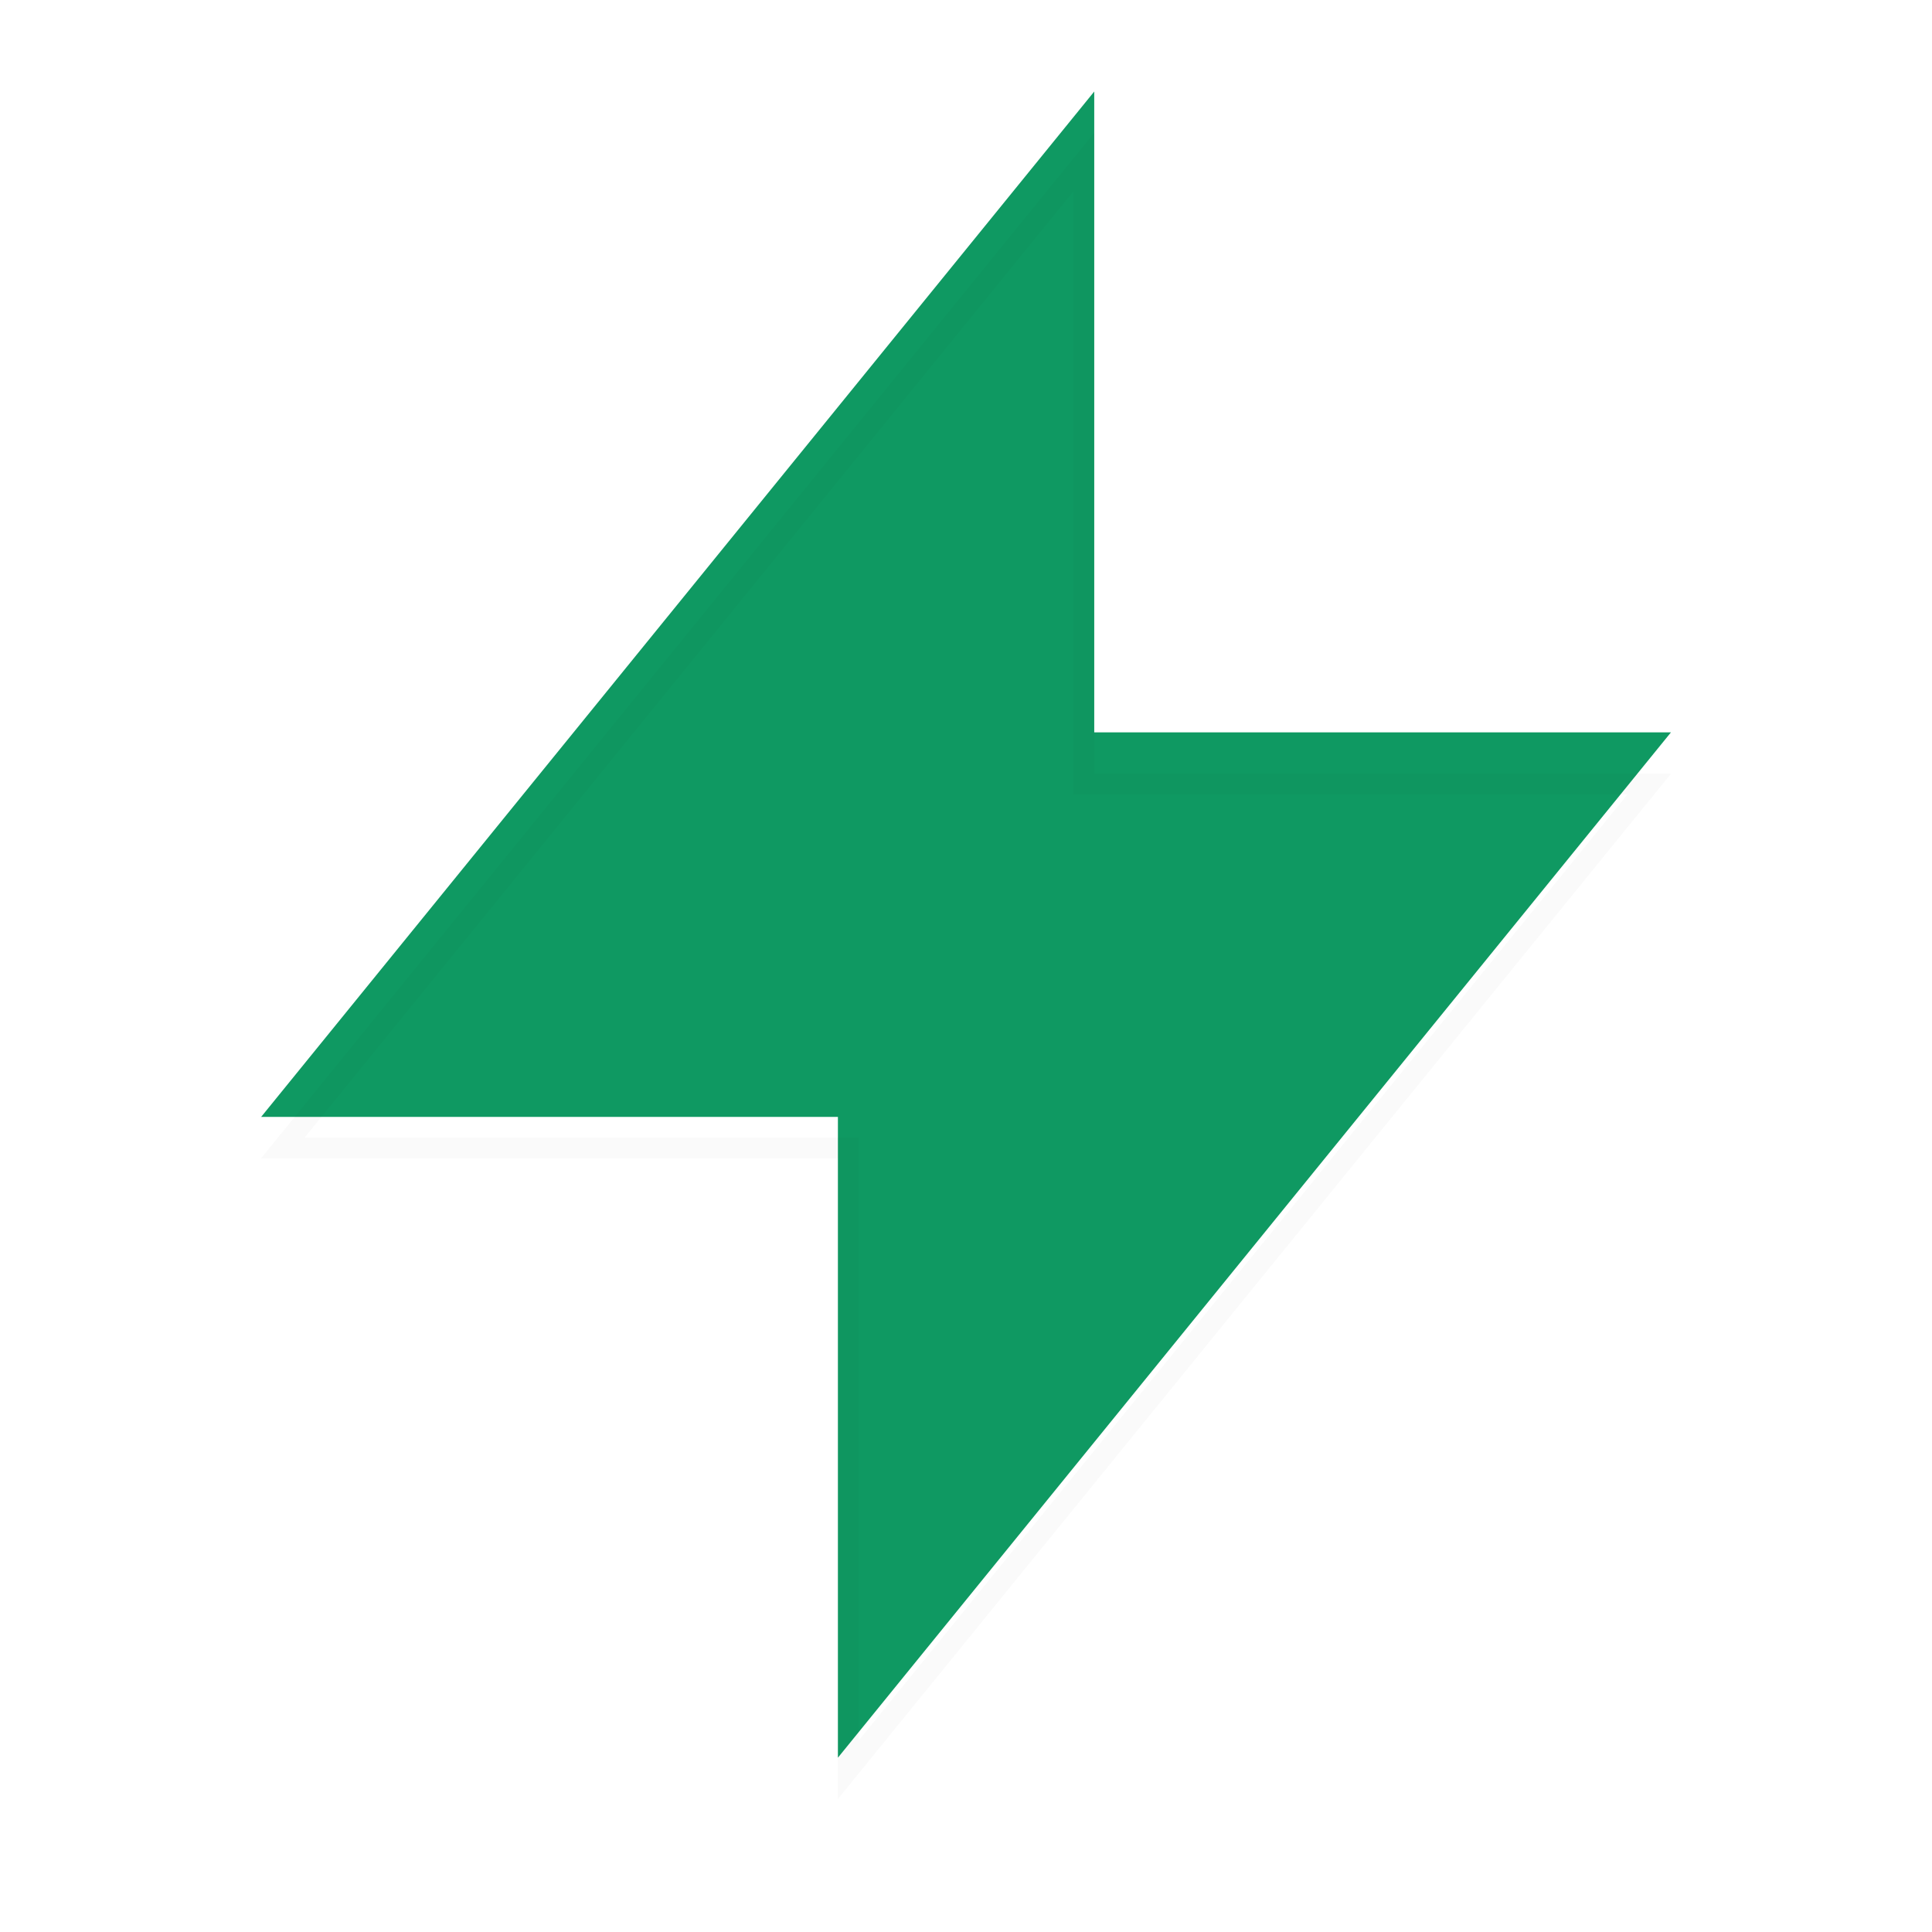 <svg xmlns="http://www.w3.org/2000/svg" width="40" height="40" fill="none" viewBox="0 0 40 40"><g filter="url(#a)"><path fill="#0f9962" d="M22.655 2.752V16.02h11.94L17.348 37.248V23.981H5.407z"/></g><path stroke="#0a0a0a" stroke-opacity=".02" stroke-width=".429" d="M22.44 16.234h11.705l-16.584 20.41V23.768H5.855L22.44 3.354z"/><defs><filter id="a" width="29.189" height="35.353" x="5.406" y="1.895" color-interpolation-filters="sRGB" filterUnits="userSpaceOnUse"><feFlood flood-opacity="0" result="BackgroundImageFix"/><feBlend in="SourceGraphic" in2="BackgroundImageFix" result="shape"/><feColorMatrix in="SourceAlpha" result="hardAlpha" values="0 0 0 0 0 0 0 0 0 0 0 0 0 0 0 0 0 0 127 0"/><feOffset dy="-.857"/><feGaussianBlur stdDeviation=".429"/><feComposite in2="hardAlpha" k2="-1" k3="1" operator="arithmetic"/><feColorMatrix values="0 0 0 0 0 0 0 0 0 0 0 0 0 0 0 0 0 0 0.02 0"/><feBlend in2="shape" result="effect1_innerShadow_4365_43403"/></filter></defs></svg>